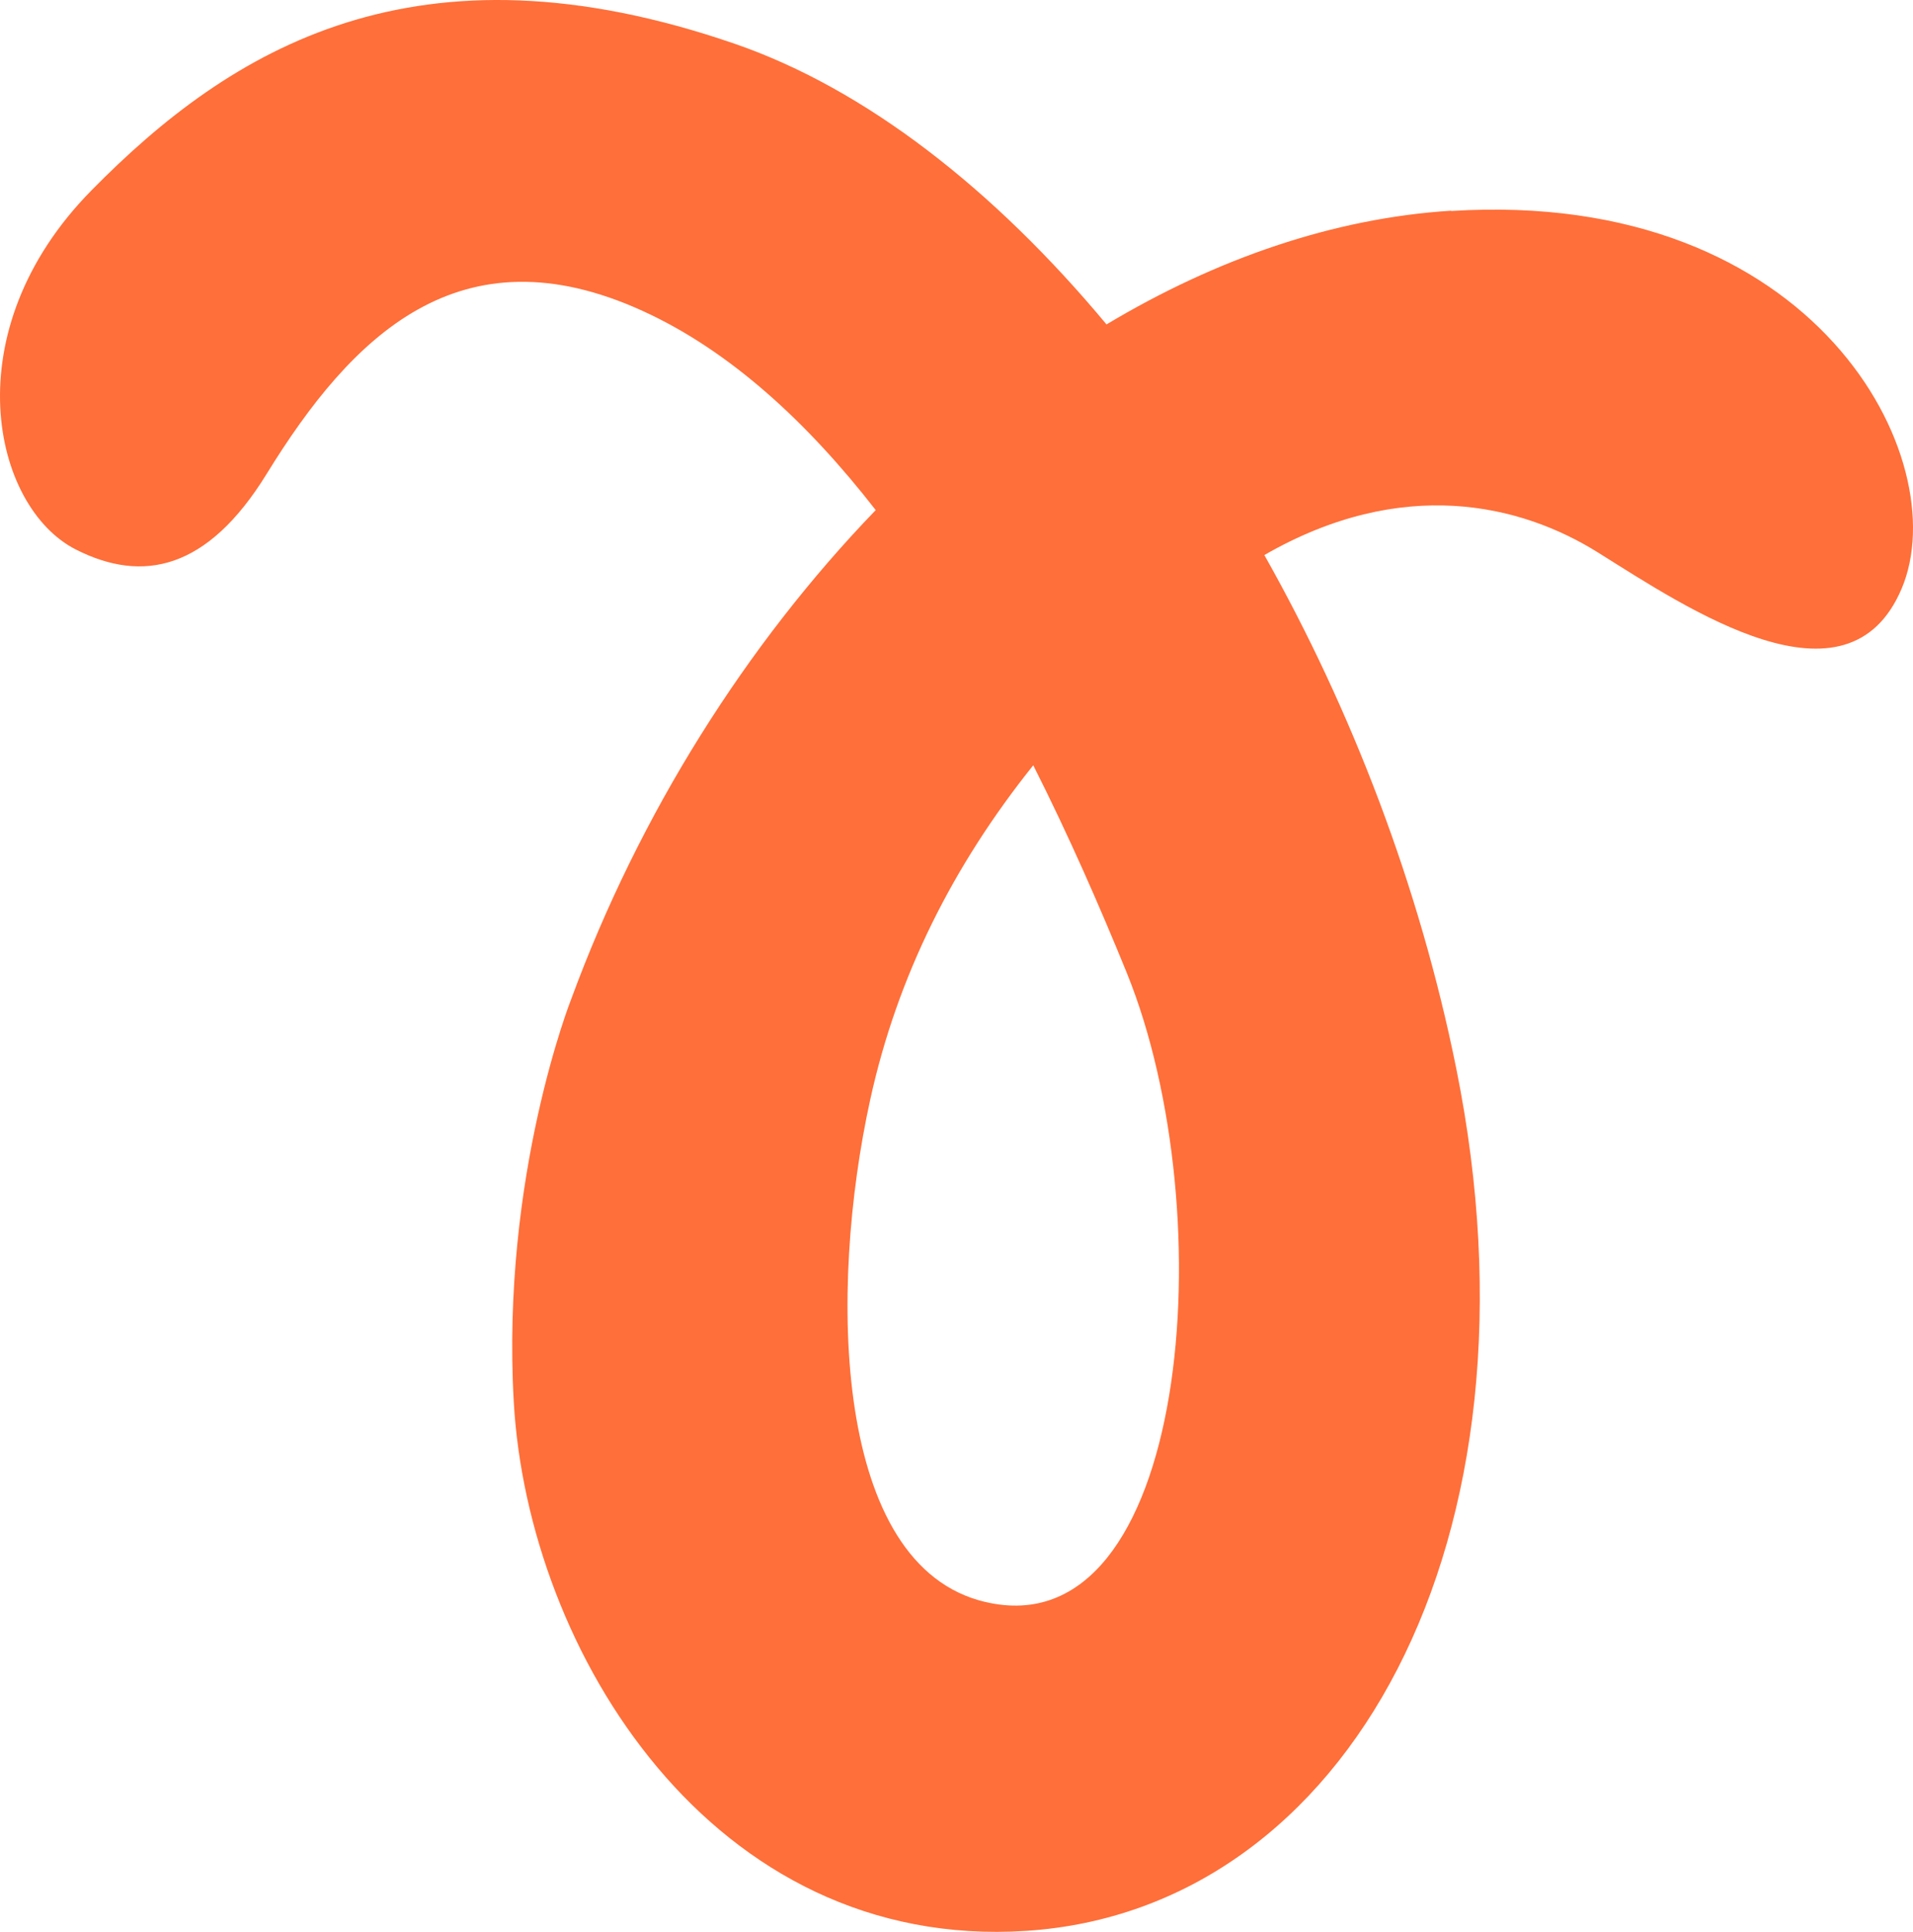 <svg width="105" height="106" viewBox="0 0 105 106" fill="none" xmlns="http://www.w3.org/2000/svg">
<path d="M79.646 11.561C73.183 11.972 66.76 14.197 60.734 17.8C54.554 10.384 47.516 4.887 40.357 2.412C22.829 -3.642 12.653 2.694 5.025 10.441C-2.611 18.187 -0.419 27.836 4.175 30.158C7.824 32.004 11.383 31.286 14.634 26.006C19.294 18.437 25.239 12.488 35.27 17.059C40.082 19.251 44.345 23.201 48.066 27.989C40.964 35.349 35.1 44.643 31.363 54.792C31.363 54.792 27.496 64.513 28.2 76.927C28.976 90.59 39.079 107.066 56.325 105.946C73.975 104.793 85.162 84.536 79.929 58.62C77.923 48.673 74.202 38.968 69.397 30.456C76.952 26.103 83.464 27.659 87.702 30.311C92.653 33.406 101.413 39.323 104.382 32.286C107.35 25.241 99.714 10.312 79.646 11.577V11.561ZM54.068 87.897C45.728 85.923 45.445 70.857 47.775 60.289C49.255 53.566 52.313 47.48 56.713 41.991C58.679 45.884 60.386 49.794 61.85 53.389C67.221 66.633 65.247 90.541 54.076 87.897H54.068Z" fill="#FF6F39"/>
</svg>
